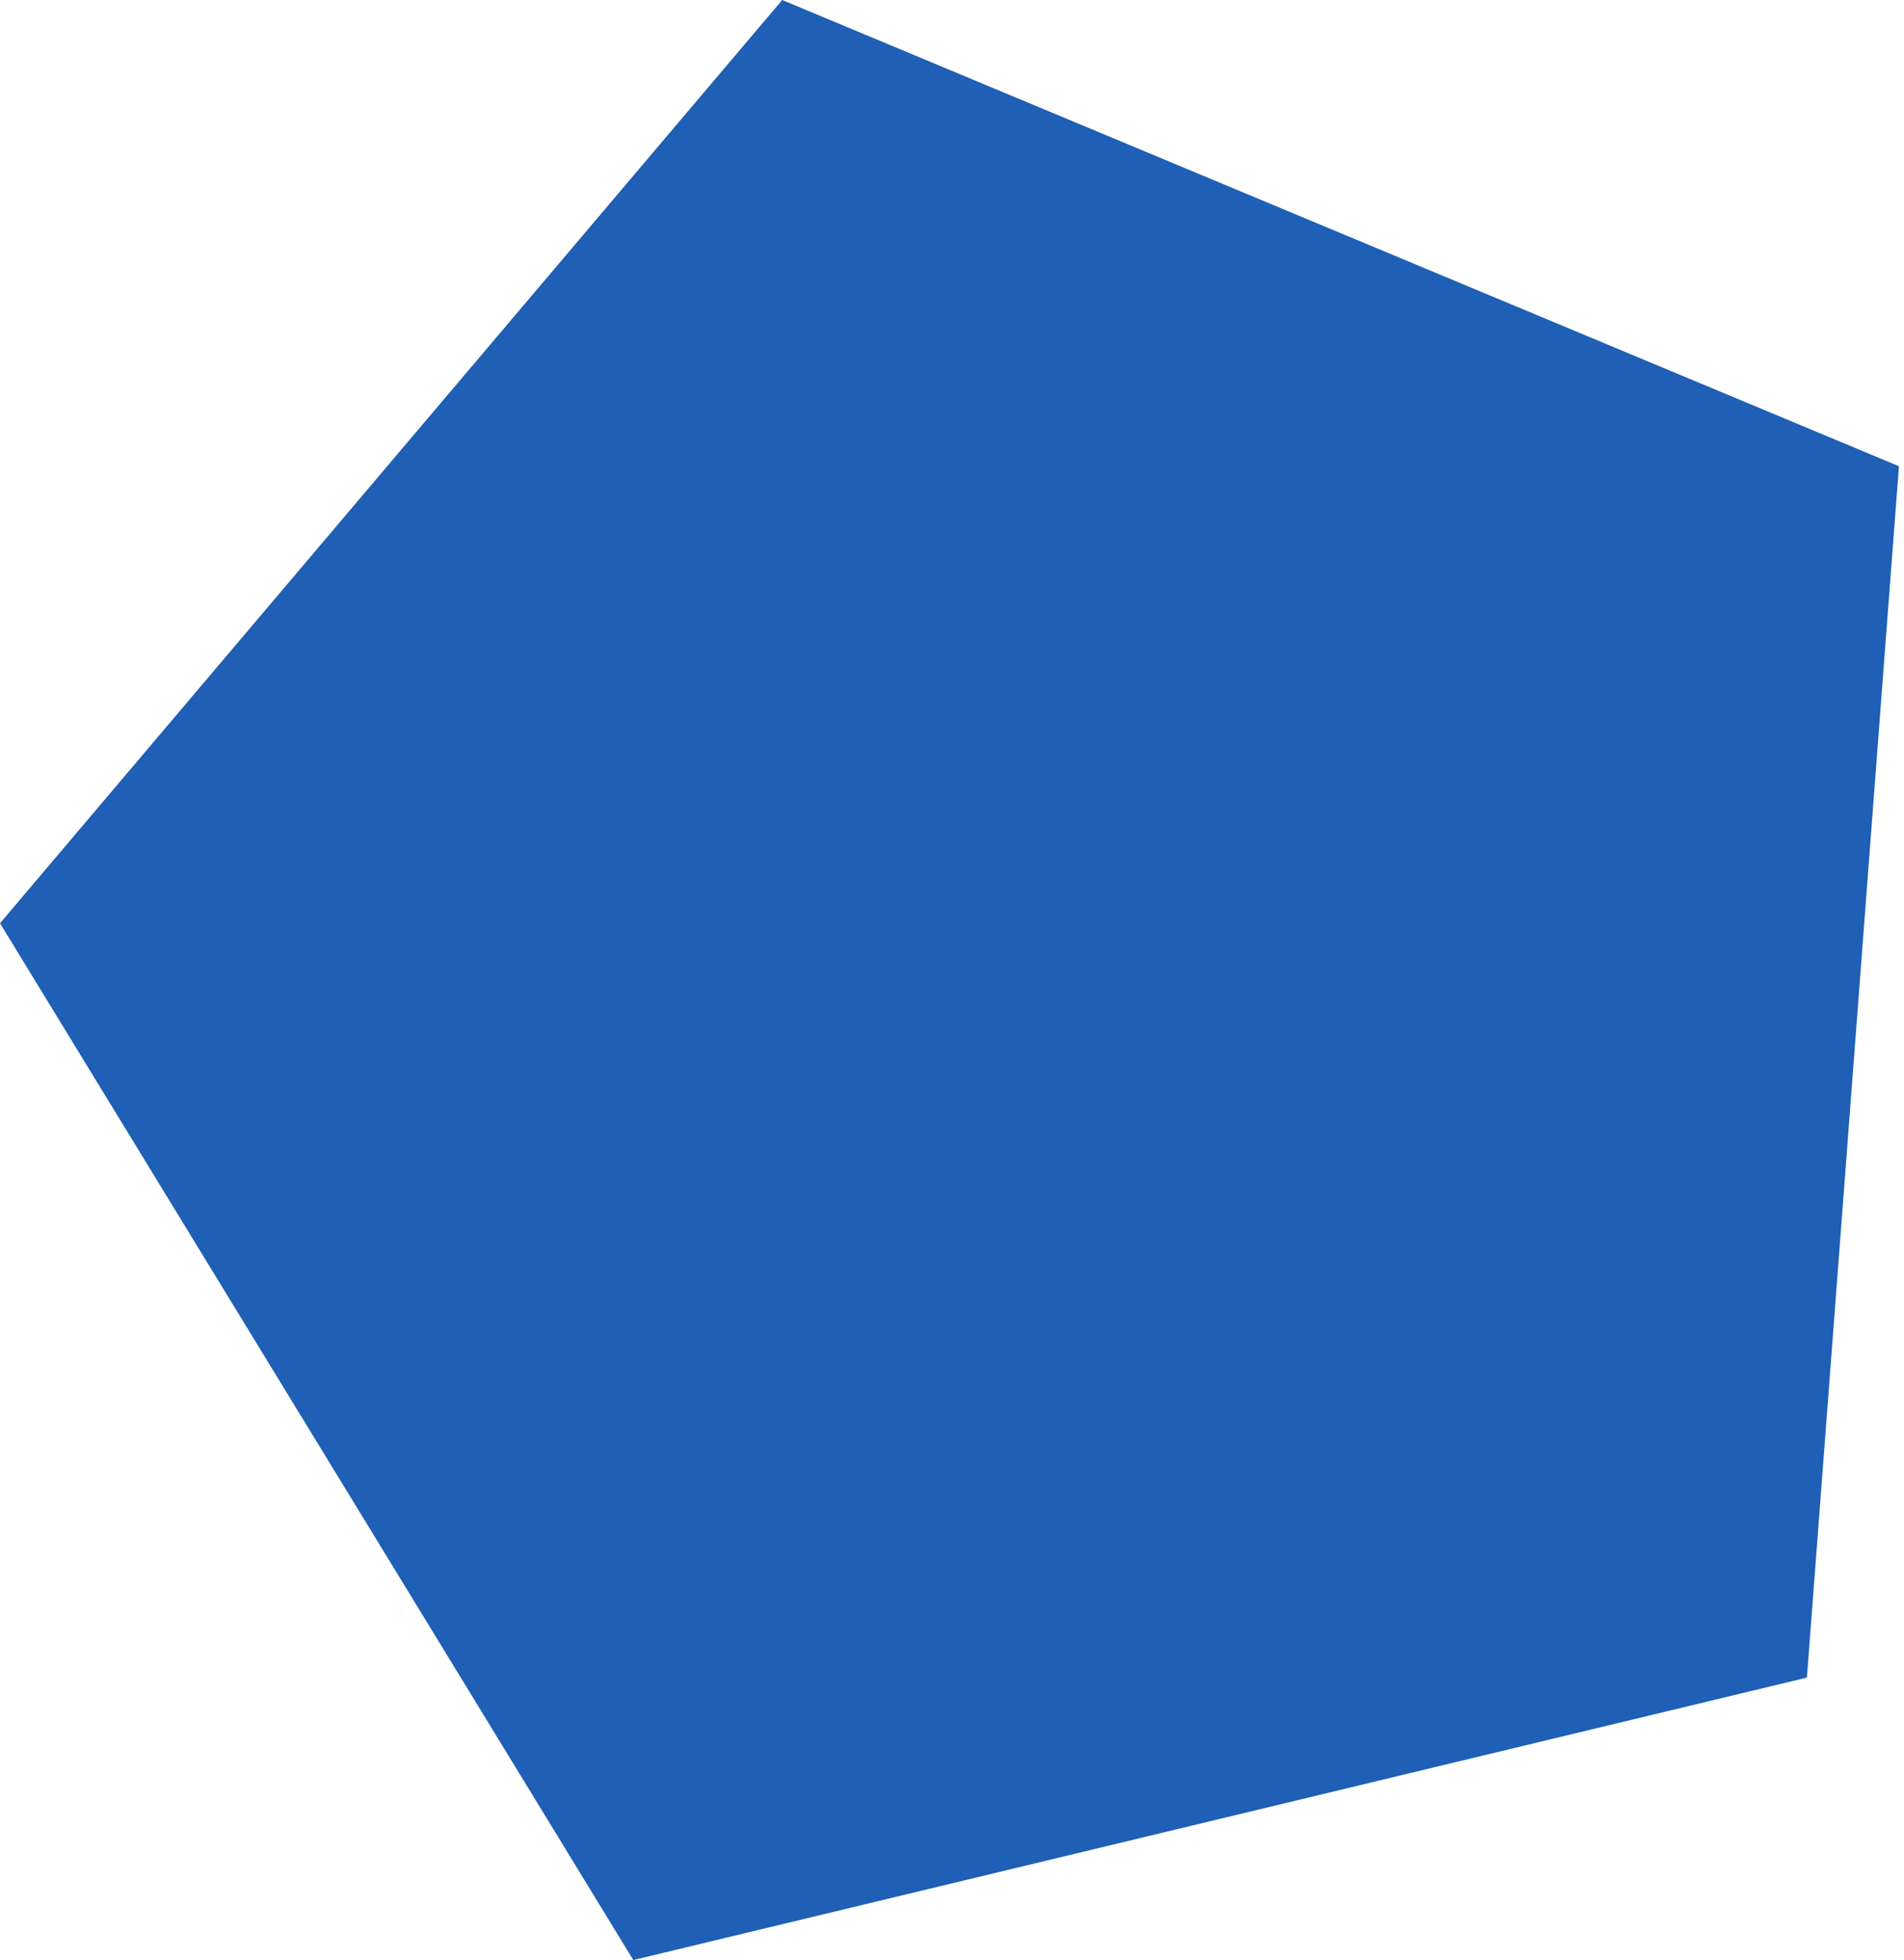 <?xml version="1.0" encoding="UTF-8"?> <svg xmlns="http://www.w3.org/2000/svg" width="101" height="104" viewBox="0 0 101 104" fill="none"> <g style="mix-blend-mode:multiply"> <path d="M33.594 103.992L95.85 89.006L100.732 24.736L41.493 0L0 48.984L33.594 103.992Z" fill="#1F5FB5"></path> </g> </svg> 